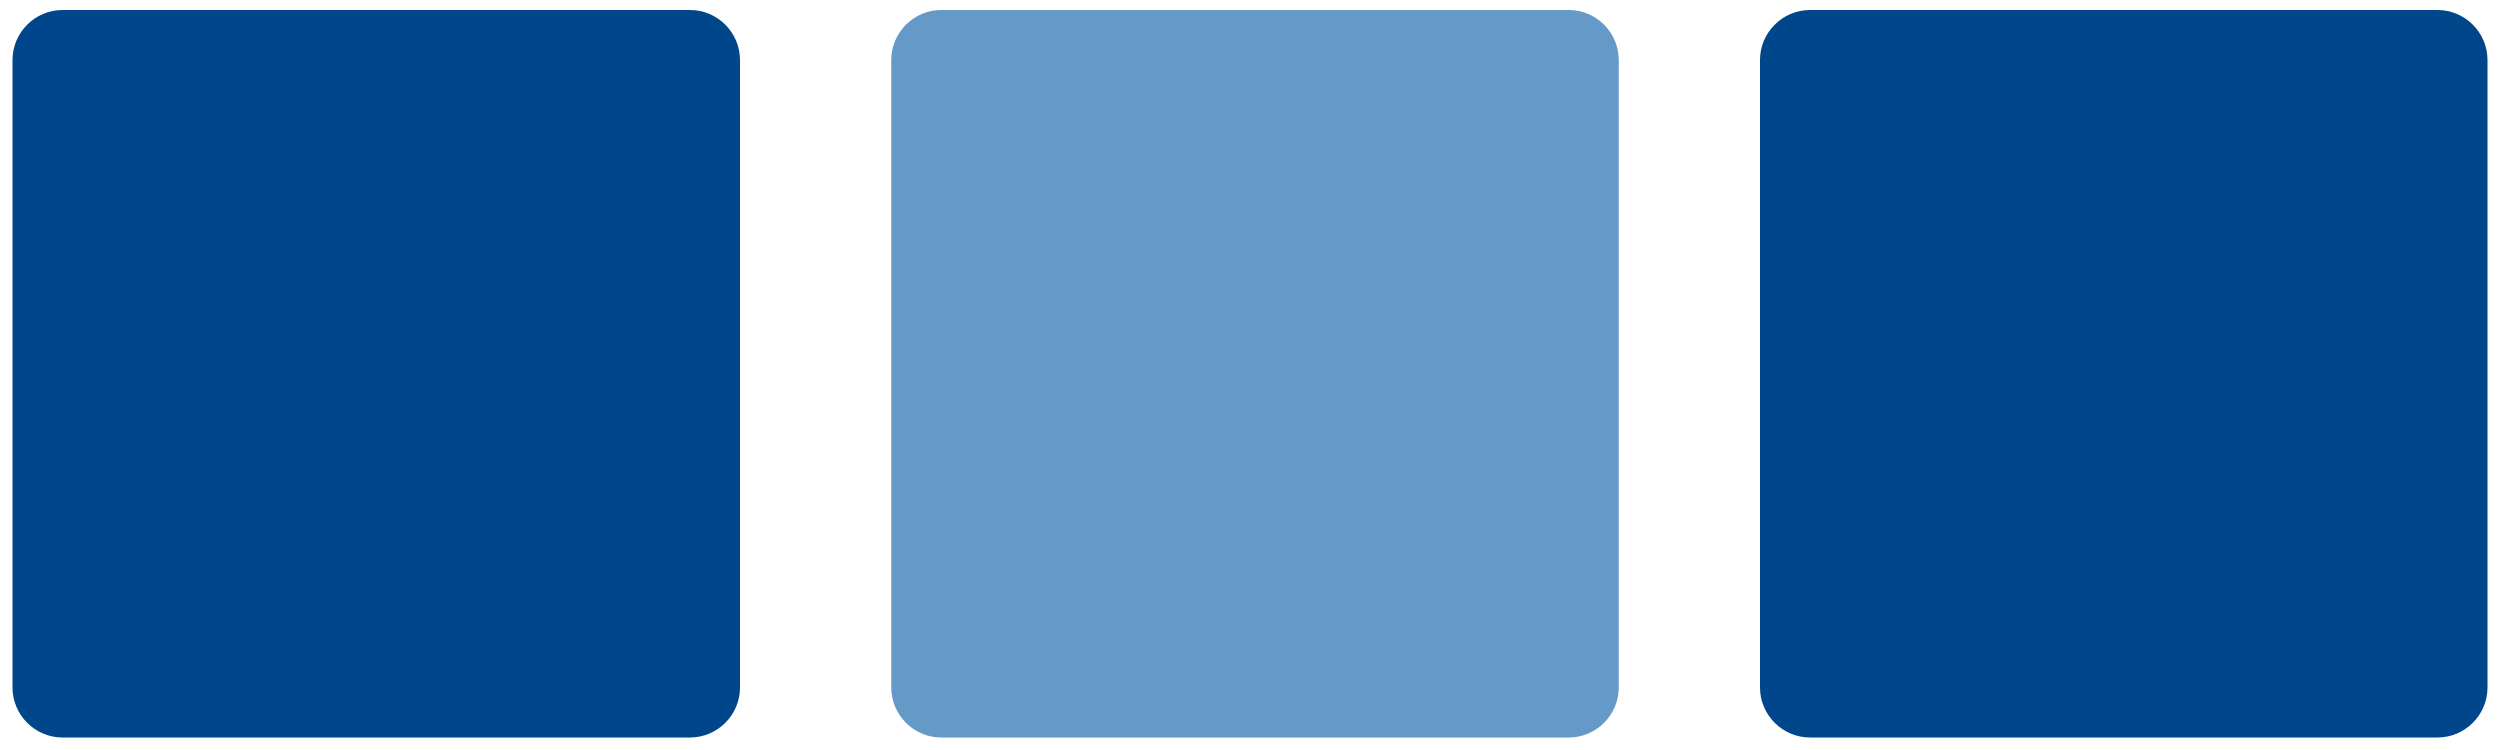 <?xml version="1.0" encoding="UTF-8"?> <!-- Generator: Adobe Illustrator 25.1.0, SVG Export Plug-In . SVG Version: 6.00 Build 0) --> <svg xmlns="http://www.w3.org/2000/svg" xmlns:xlink="http://www.w3.org/1999/xlink" version="1.1" id="Layer_1" x="0px" y="0px" viewBox="0 0 200 60" style="enable-background:new 0 0 200 60;" xml:space="preserve"> <style type="text/css"> .st0{fill:#00468B;} .st1{fill:#6599C8;} </style> <path class="st0" d="M195,59h-50.2c-2.2,0-4-1.8-4-4l0-50.2c0-2.2,1.8-4,4-4l50.2,0c2.2,0,4,1.8,4,4V55C199,57.2,197.2,59,195,59z"></path> <path class="st1" d="M125.5,59H75.3c-2.2,0-4-1.8-4-4V4.8c0-2.2,1.8-4,4-4l50.2,0c2.2,0,4,1.8,4,4V55C129.5,57.2,127.7,59,125.5,59z "></path> <path class="st0" d="M55.2,59H5c-2.2,0-4-1.8-4-4L1,4.8c0-2.2,1.8-4,4-4l50.2,0c2.2,0,4,1.8,4,4V55C59.2,57.2,57.4,59,55.2,59z"></path> </svg> 